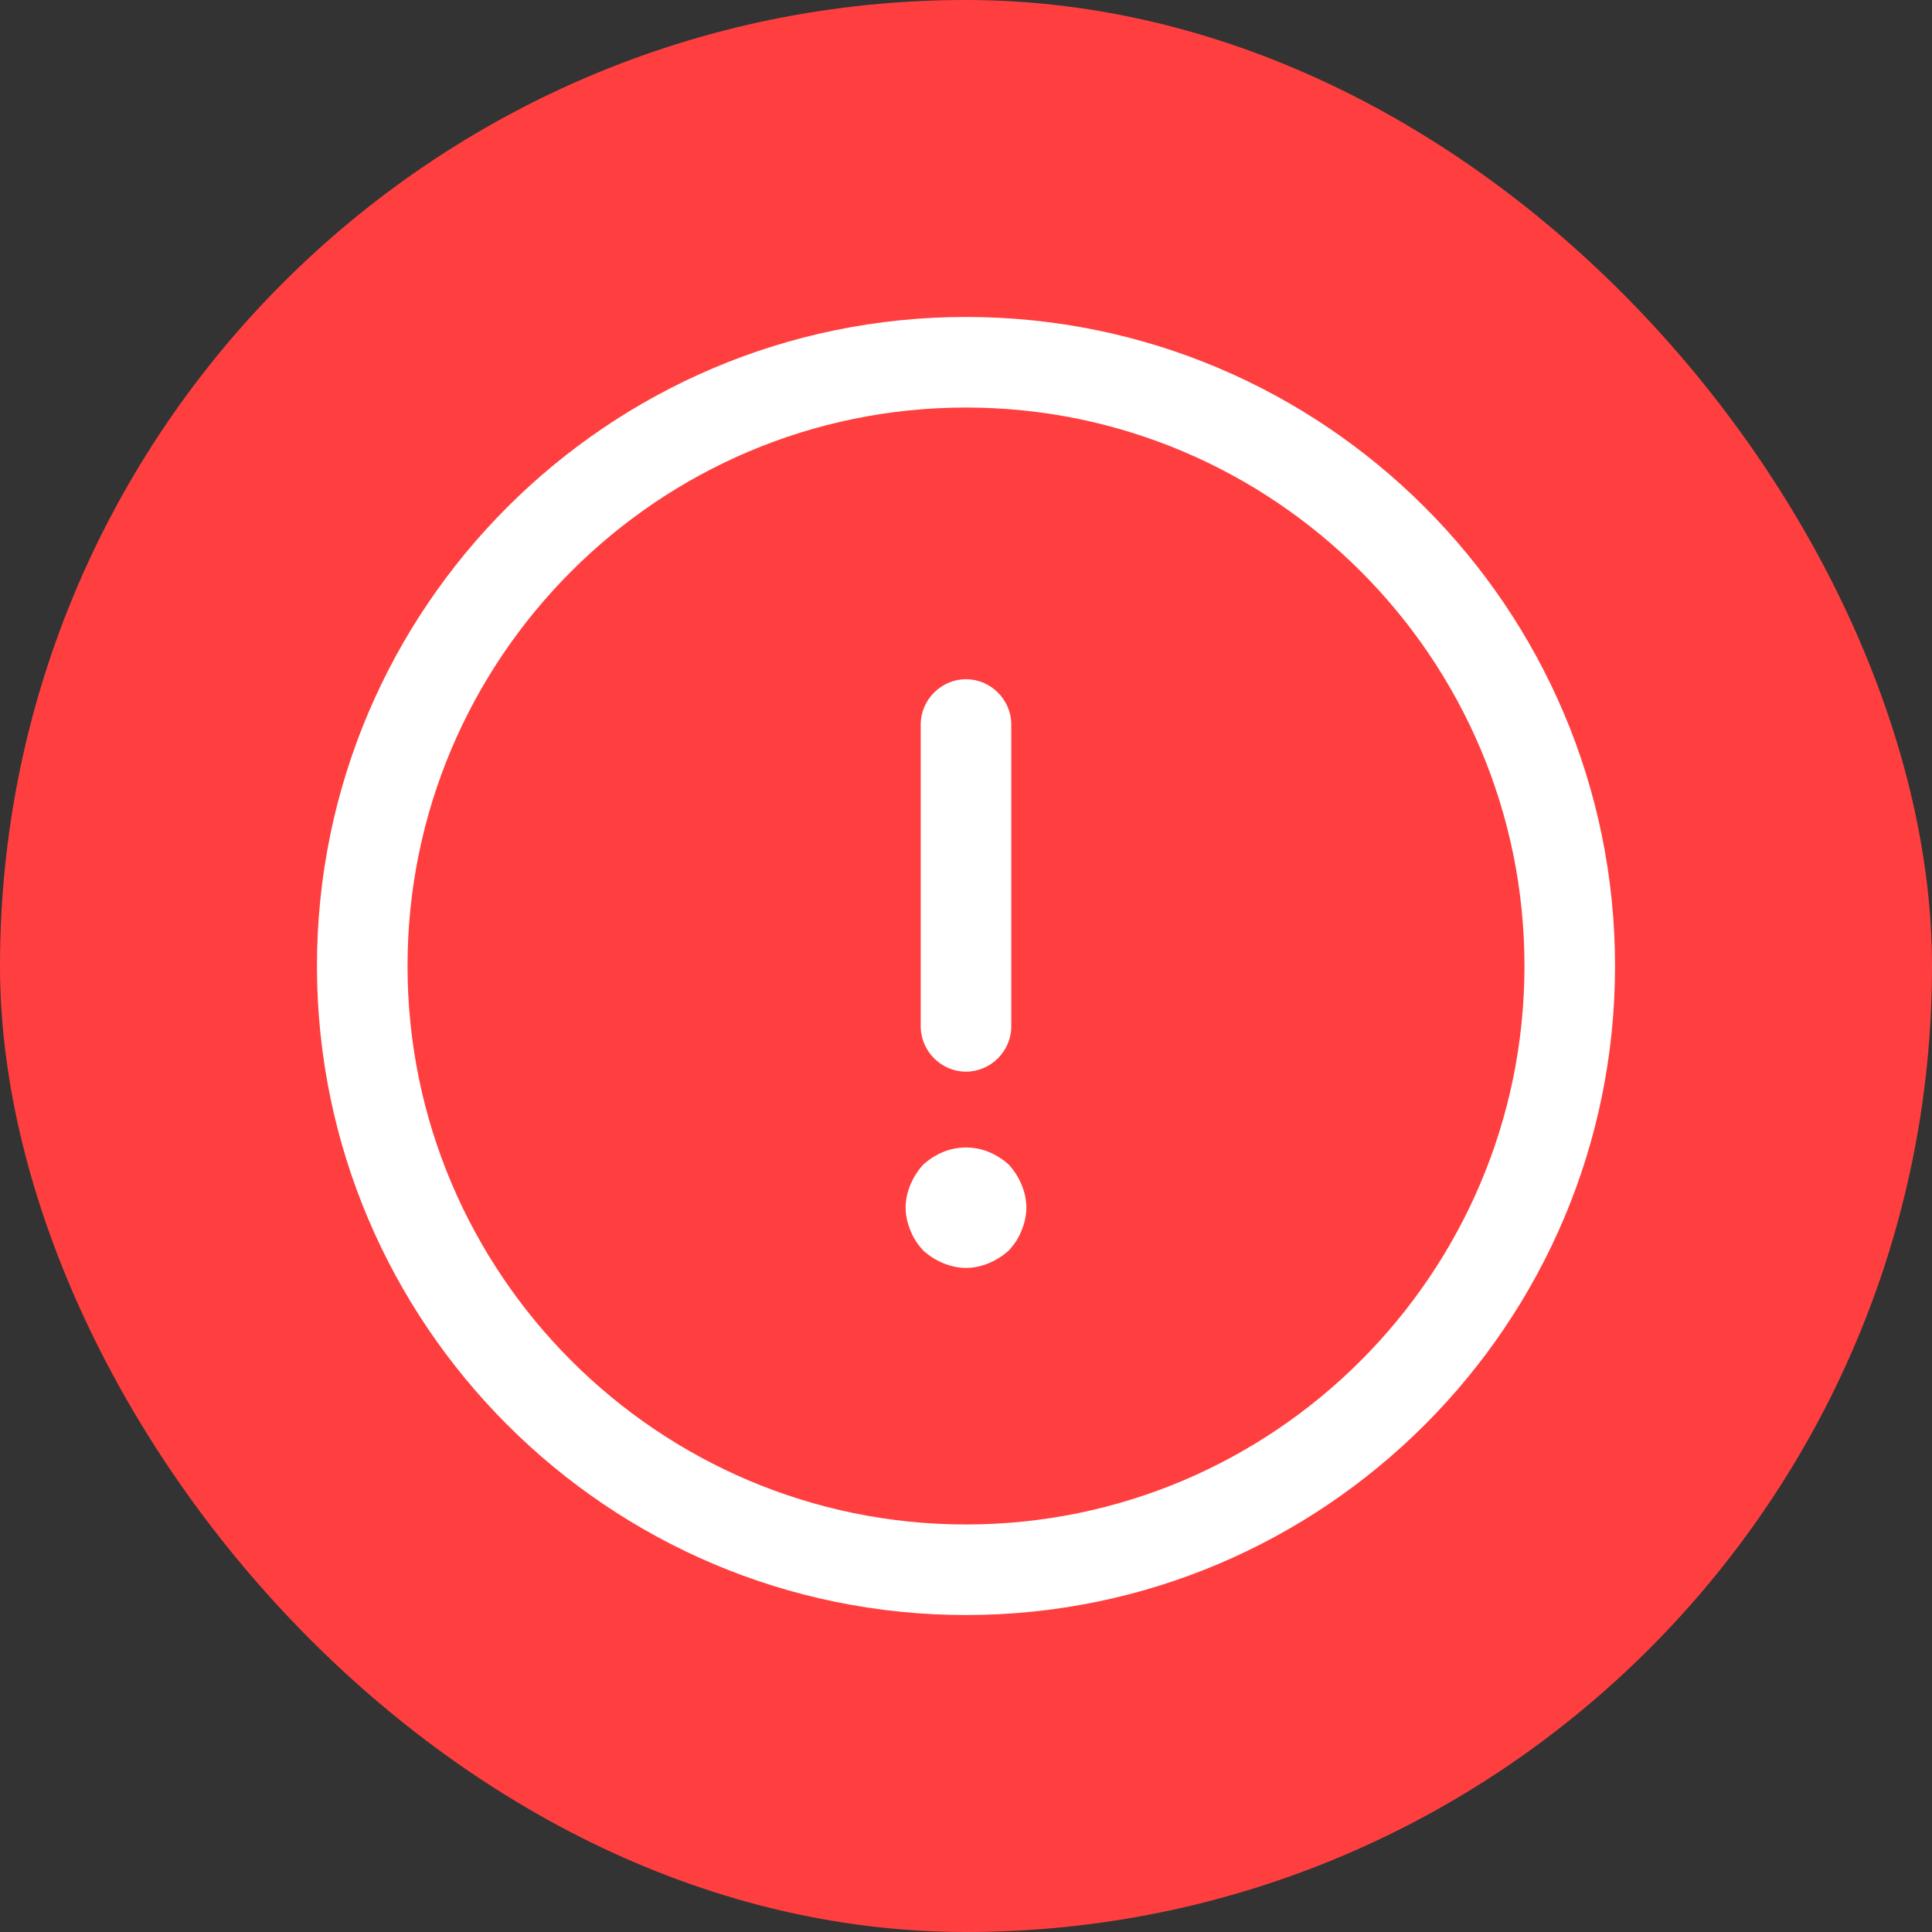 <svg width="32" height="32" viewBox="0 0 32 32" fill="none" xmlns="http://www.w3.org/2000/svg">
<rect x="0" y="0" width="32" height="32" fill="#333333" stroke="none"/>
<rect width="32" height="32" rx="16" fill="#FF3F3F"/>
<path d="M16 26.75C10.07 26.75 5.25 21.93 5.25 16C5.25 10.07 10.07 5.25 16 5.25C21.93 5.25 26.75 10.07 26.75 16C26.75 21.93 21.93 26.75 16 26.75ZM16 6.75C10.9 6.75 6.75 10.9 6.75 16C6.75 21.1 10.9 25.25 16 25.25C21.1 25.25 25.25 21.1 25.25 16C25.25 10.9 21.1 6.75 16 6.75Z" fill="white"/>
<path d="M16 17.75C15.59 17.75 15.25 17.41 15.25 17V12C15.25 11.59 15.59 11.25 16 11.25C16.41 11.25 16.75 11.59 16.75 12V17C16.75 17.41 16.41 17.75 16 17.75Z" fill="white"/>
<path d="M16 21.001C15.87 21.001 15.74 20.971 15.62 20.921C15.5 20.871 15.39 20.801 15.29 20.711C15.2 20.611 15.13 20.511 15.08 20.381C15.03 20.261 15 20.131 15 20.001C15 19.871 15.03 19.741 15.08 19.621C15.13 19.501 15.2 19.391 15.29 19.291C15.39 19.201 15.5 19.131 15.62 19.081C15.86 18.981 16.14 18.981 16.38 19.081C16.5 19.131 16.61 19.201 16.71 19.291C16.8 19.391 16.87 19.501 16.92 19.621C16.97 19.741 17 19.871 17 20.001C17 20.131 16.97 20.261 16.92 20.381C16.87 20.511 16.8 20.611 16.71 20.711C16.61 20.801 16.5 20.871 16.38 20.921C16.26 20.971 16.13 21.001 16 21.001Z" fill="white"/>
</svg>

